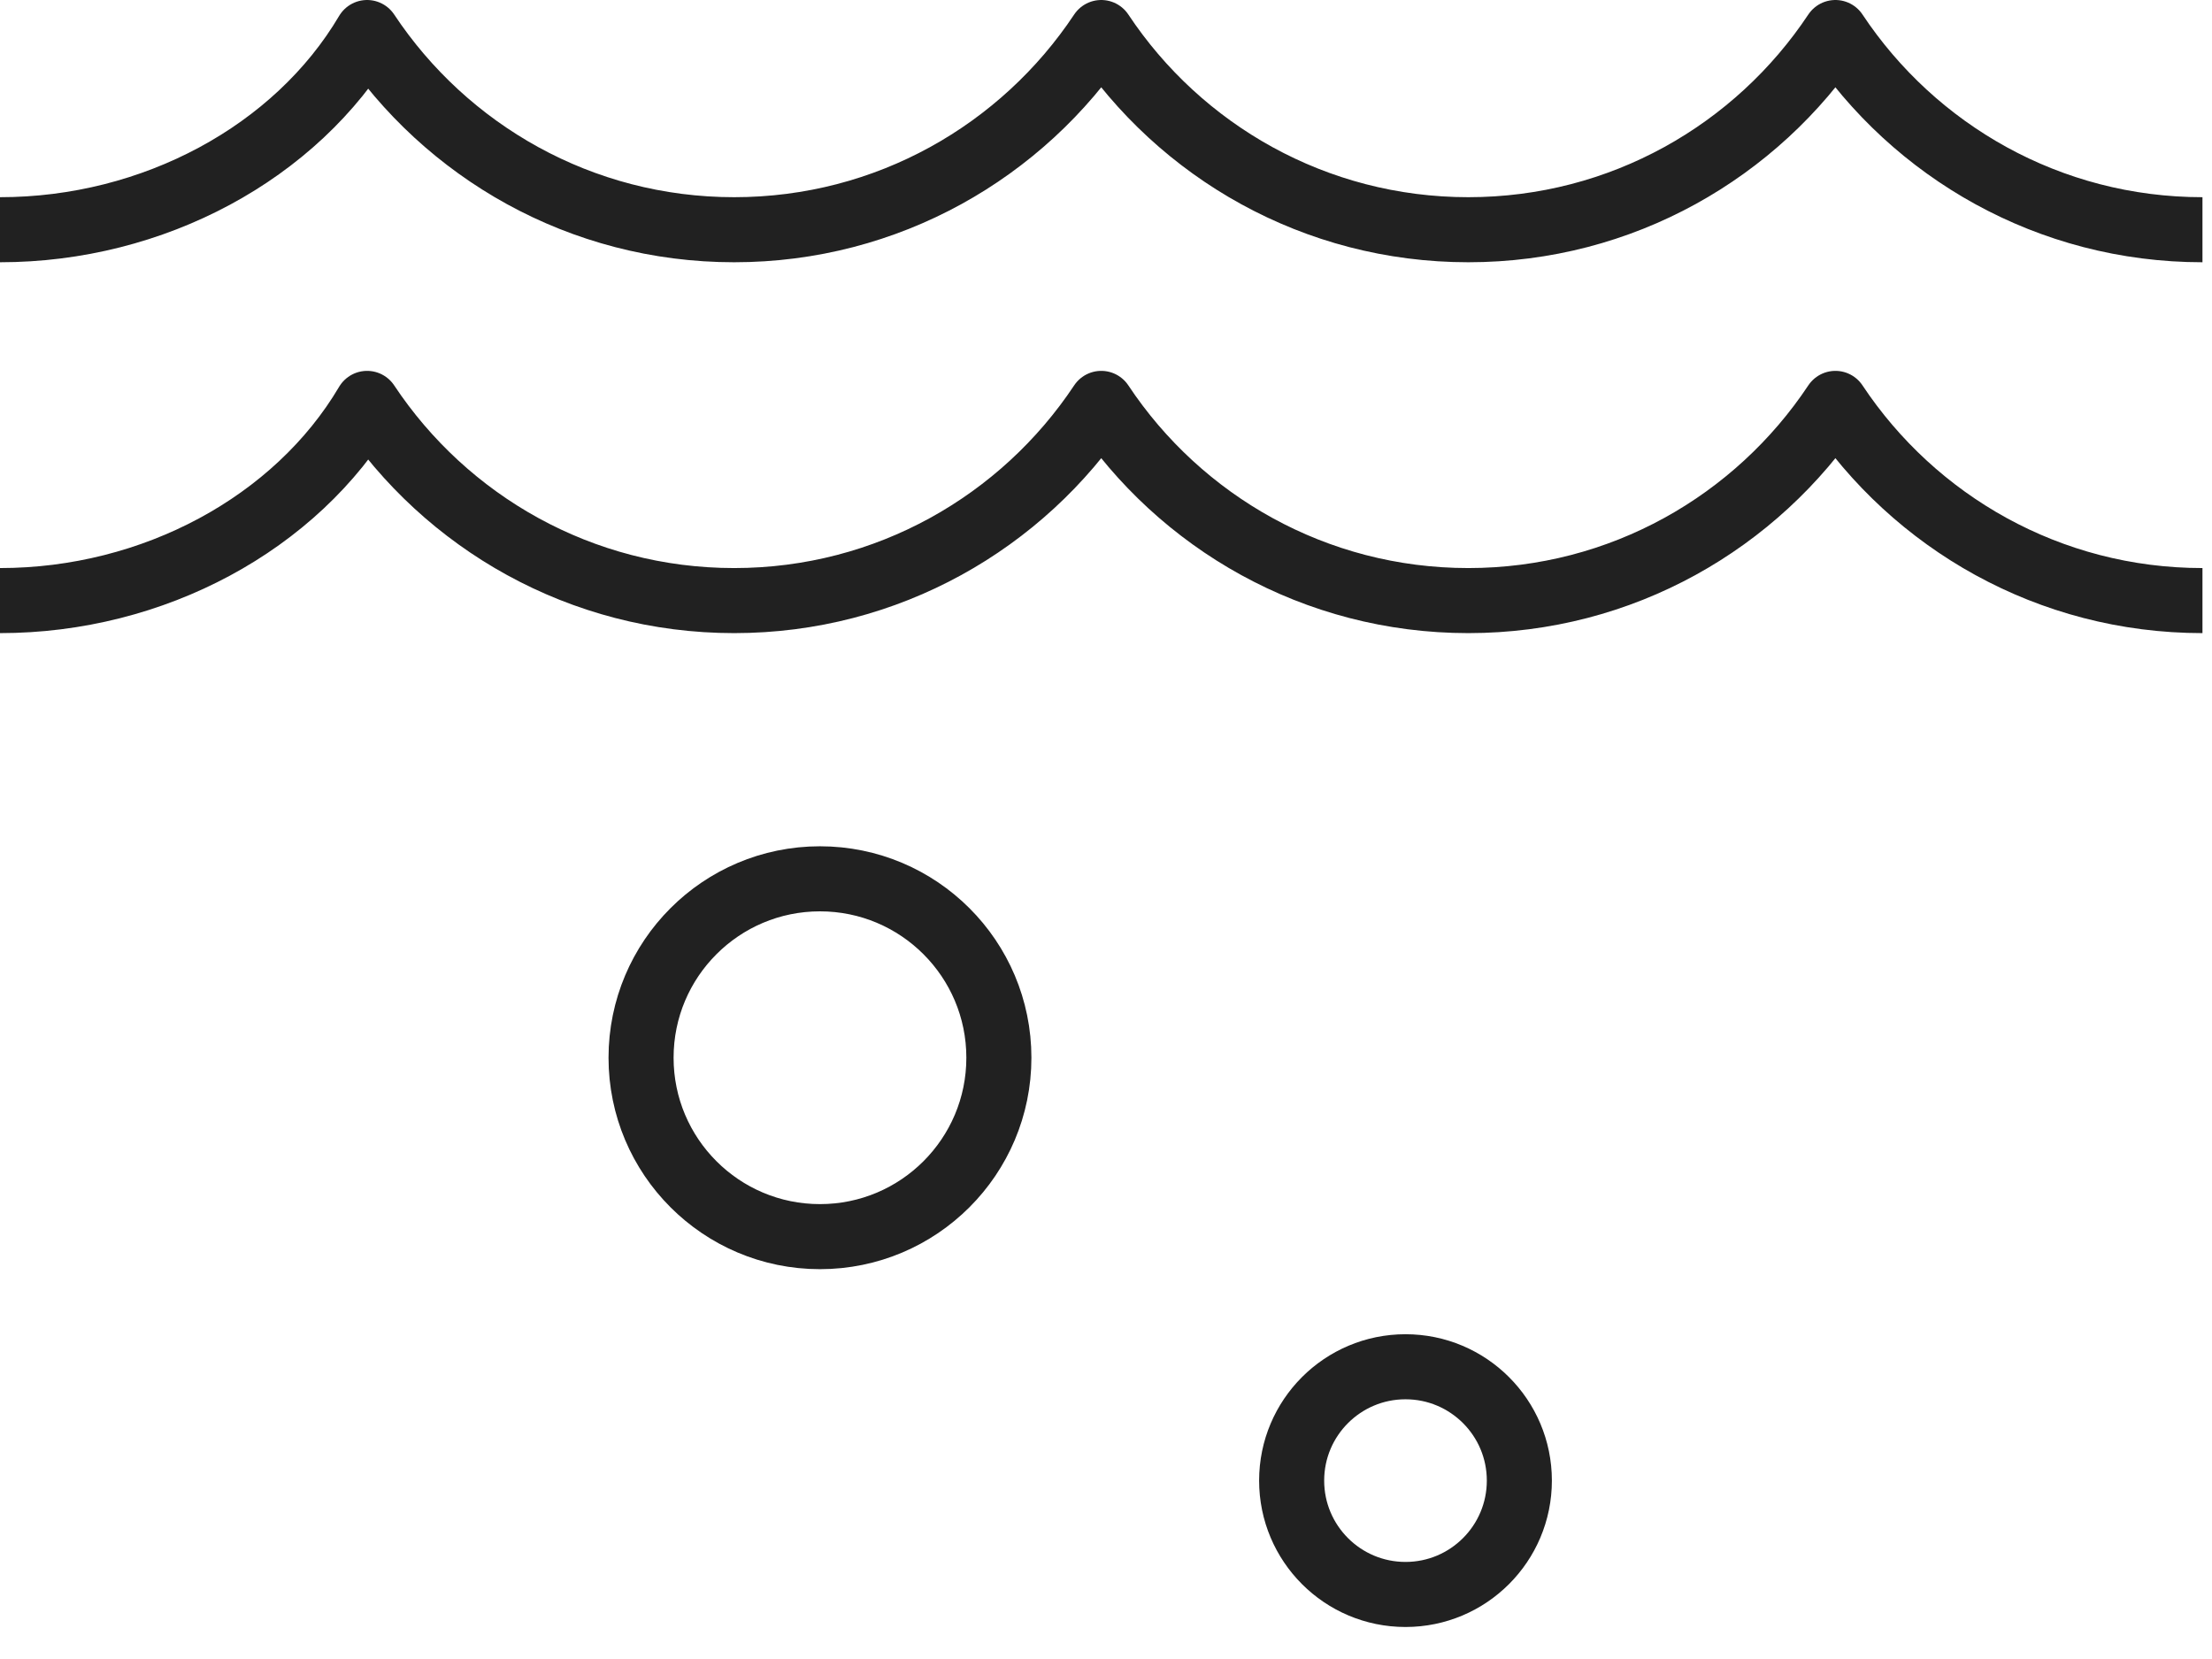 <?xml version="1.0" encoding="UTF-8"?>
<svg width="68px" height="51px" viewBox="0 0 68 51" version="1.1" xmlns="http://www.w3.org/2000/svg" xmlns:xlink="http://www.w3.org/1999/xlink">
    <title>Group 19</title>
    <g id="01-연구소-(컨펌완료🥳)" stroke="none" stroke-width="1" fill="none" fill-rule="evenodd" stroke-linejoin="round">
        <g id="pc_01연구소_01소개_4조직" transform="translate(-1246, -1373)" stroke="#212121" stroke-width="2">
            <g id="Contents" transform="translate(0, 130)">
                <g id="img-(이미지맵이나-이미지버튼처리-필요)" transform="translate(240, 676)">
                    <g id="Group-4" transform="translate(0, 365)">
                        <g id="Group-15" transform="translate(960, 147)">
                            <g id="Group-19" transform="translate(46, 56)">
                                <path d="M-7.46069873e-13,17.463 C4.713,17.463 9.104,15.093 11.285,11.401 C13.71,15.053 17.856,17.463 22.569,17.463 C27.282,17.463 31.429,15.053 33.854,11.401 C36.279,15.053 40.426,17.463 45.138,17.463 C49.851,17.463 53.997,15.053 56.423,11.401 C58.848,15.053 62.994,17.463 67.707,17.463" id="Stroke-1"></path>
                                <path d="M-7.46069873e-13,6.062 C4.713,6.062 9.104,3.692 11.285,8.5975671e-13 C13.71,3.652 17.856,6.062 22.569,6.062 C27.282,6.062 31.429,3.652 33.854,8.5975671e-13 C36.279,3.652 40.426,6.062 45.138,6.062 C49.851,6.062 53.997,3.652 56.423,8.5975671e-13 C58.848,3.652 62.994,6.062 67.707,6.062" id="Stroke-4"></path>
                                <path d="M30.707,31.516 C30.707,34.553 28.244,37.016 25.207,37.016 C22.169,37.016 19.707,34.553 19.707,31.516 C19.707,28.479 22.169,26.016 25.207,26.016 C28.244,26.016 30.707,28.479 30.707,31.516 Z" id="Stroke-7"></path>
                                <path d="M46.707,44.516 C46.707,46.449 45.14,48.016 43.207,48.016 C41.274,48.016 39.707,46.449 39.707,44.516 C39.707,42.583 41.274,41.016 43.207,41.016 C45.14,41.016 46.707,42.583 46.707,44.516 Z" id="Stroke-9"></path>
                            </g>
                        </g>
                    </g>
                </g>
            </g>
        </g>
    </g>
</svg>